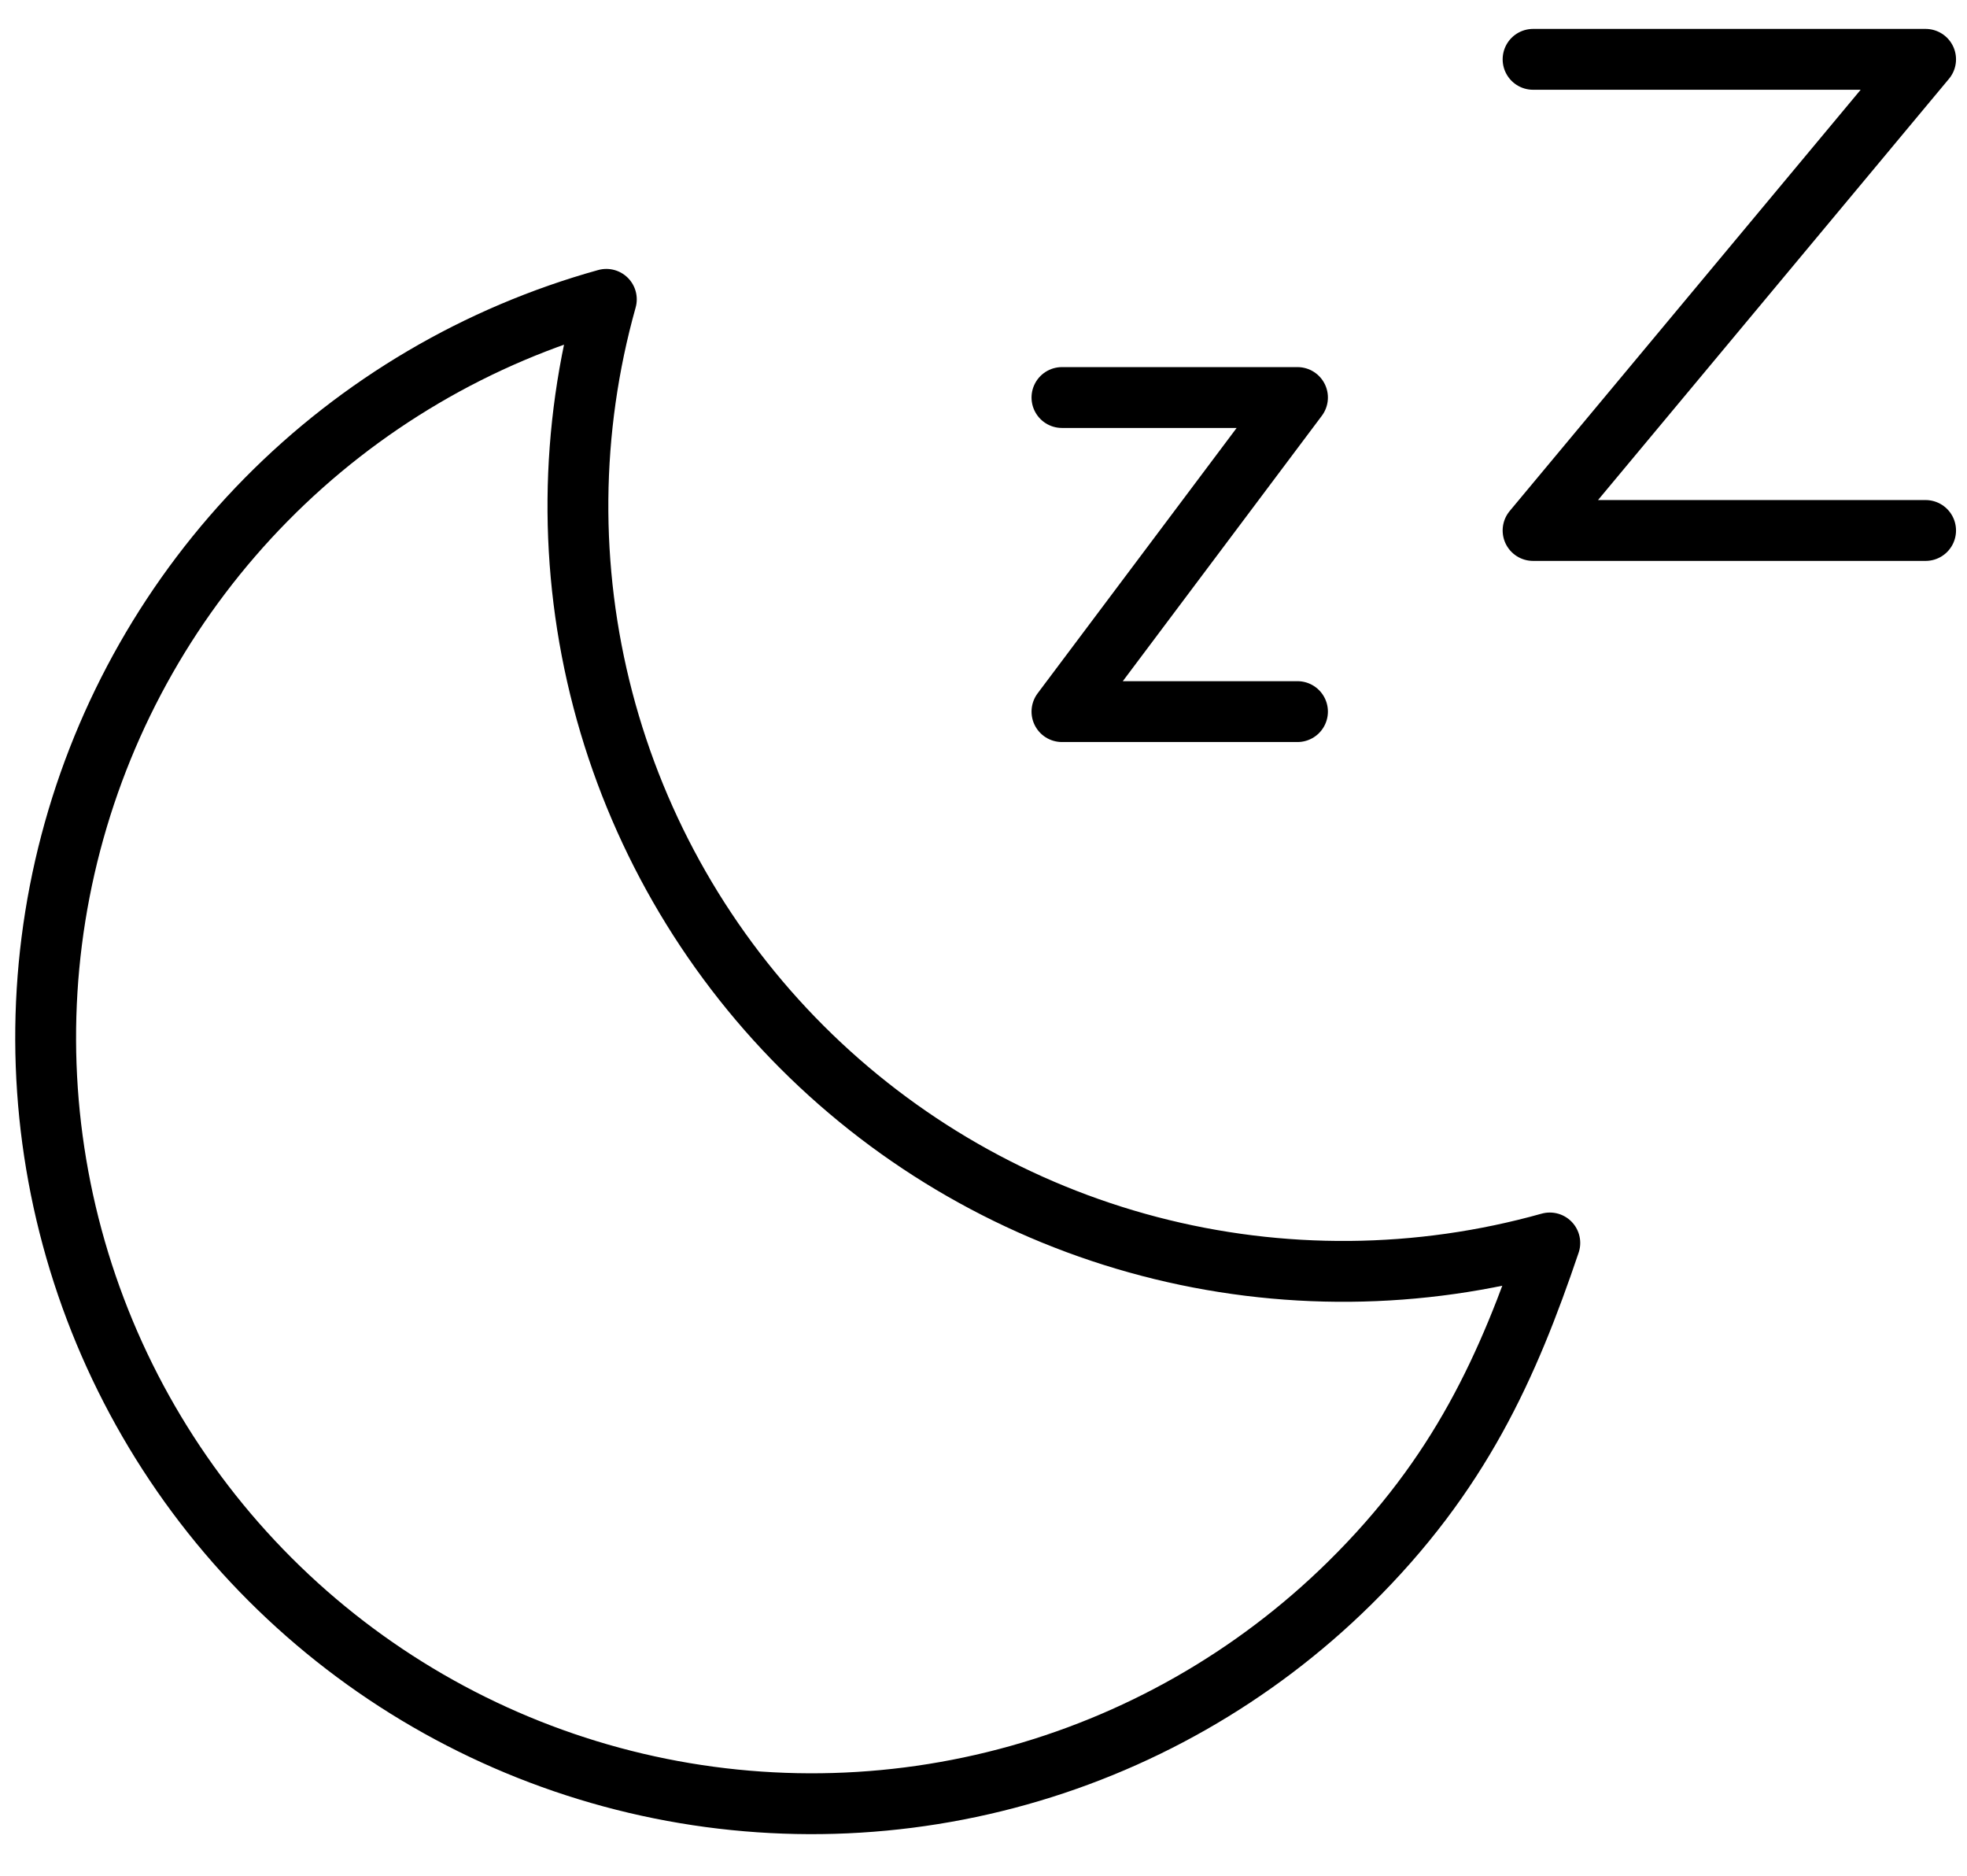 <svg xmlns="http://www.w3.org/2000/svg" fill="none" viewBox="0 0 43 41" height="41" width="43">
<path stroke-linejoin="round" stroke-linecap="round" stroke-width="1.33" stroke="black" d="M33.88 27.168C31.021 27.97 28 27.996 25.127 27.244C22.254 26.492 19.634 24.989 17.534 22.89C15.434 20.79 13.931 18.169 13.179 15.296C12.427 12.423 12.453 9.402 13.255 6.543C10.436 7.327 7.872 8.837 5.818 10.921C3.764 13.005 2.292 15.591 1.548 18.421C0.804 21.251 0.815 24.227 1.579 27.051C2.343 29.876 3.834 32.451 5.903 34.52C7.972 36.589 10.547 38.08 13.372 38.844C16.197 39.608 19.172 39.619 22.002 38.875C24.832 38.132 27.418 36.659 29.502 34.605C31.919 32.223 32.969 29.86 33.88 27.168Z"></path>
<path stroke-linejoin="round" stroke-linecap="round" stroke-width="1.33" stroke="black" d="M23.215 8.689H28.364L23.215 15.554H28.364"></path>
<path stroke-linejoin="round" stroke-linecap="round" stroke-width="1.33" stroke="black" d="M33.514 1.297H42.095L33.514 11.595H42.095"></path>
</svg>
